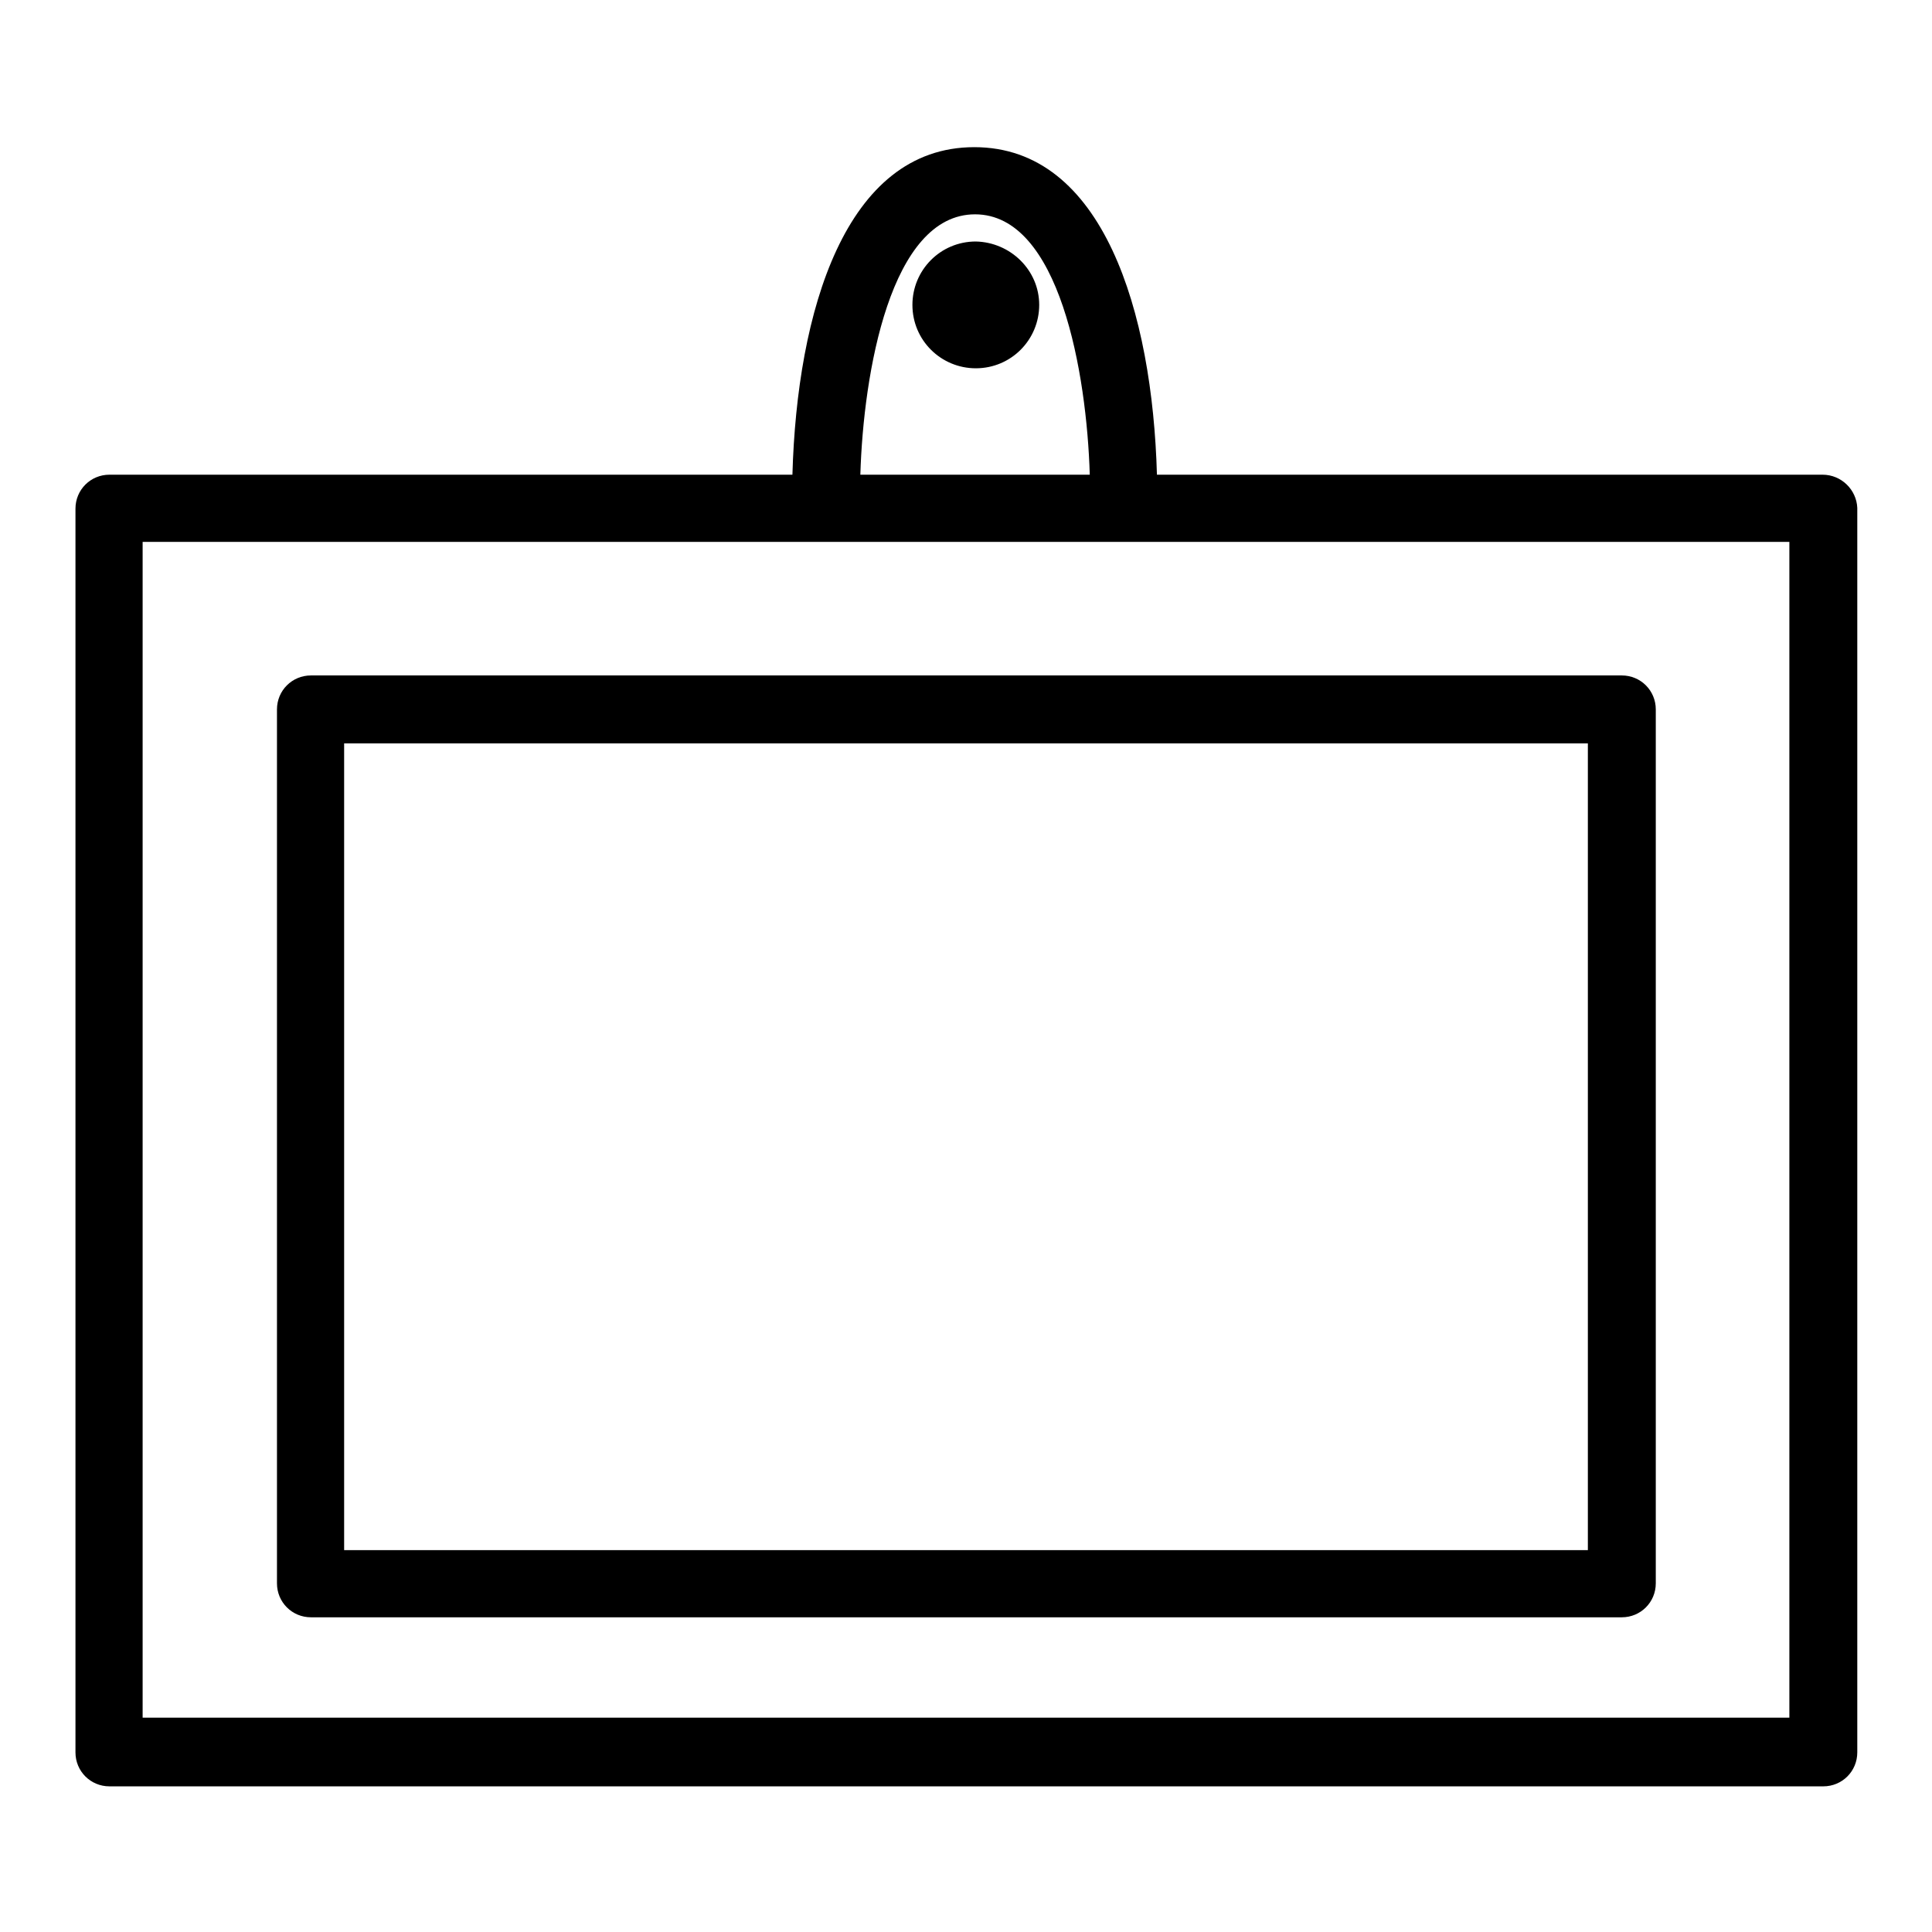 <?xml version="1.0" encoding="utf-8"?>
<!-- Svg Vector Icons : http://www.onlinewebfonts.com/icon -->
<!DOCTYPE svg PUBLIC "-//W3C//DTD SVG 1.1//EN" "http://www.w3.org/Graphics/SVG/1.1/DTD/svg11.dtd">
<svg version="1.1" xmlns="http://www.w3.org/2000/svg" xmlns:xlink="http://www.w3.org/1999/xlink" x="0px" y="0px" viewBox="0 0 256 256" enable-background="new 0 0 256 256" xml:space="preserve">
<g><g><g><path fill="#000000" d="M41.2,214.3h173.7c2.5,0,4.5-2,4.5-4.5V94c0-2.5-2-4.5-4.5-4.5H41.2c-2.5,0-4.5,2-4.5,4.5v115.8C36.7,212.3,38.7,214.3,41.2,214.3z M45.6,98.5h164.8v106.9H45.6V98.5z M241.5,62.9h-88.2c-0.6-21.5-7.1-43.4-24.2-43.4S105.6,41.3,105,62.9H14.5c-2.5,0-4.5,2-4.5,4.5v164.8c0,2.5,2,4.5,4.5,4.5h227.1c2.5,0,4.5-2,4.5-4.5V67.3C246,64.9,244,62.9,241.5,62.9z M129.2,28.4c11.2,0,14.8,21.1,15.2,34.5H114C114.4,49.4,118,28.4,129.2,28.4z M237.1,227.6H18.9V71.8h218.2V227.6z M137.7,40.4c0,4.6-3.7,8.4-8.4,8.4c-4.6,0-8.4-3.7-8.4-8.4c0-4.6,3.7-8.4,8.4-8.4C133.9,32.1,137.7,35.8,137.7,40.4z"/></g><g></g><g></g><g></g><g></g><g></g><g></g><g></g><g></g><g></g><g></g><g></g><g></g><g></g><g></g><g></g></g></g>
</svg>